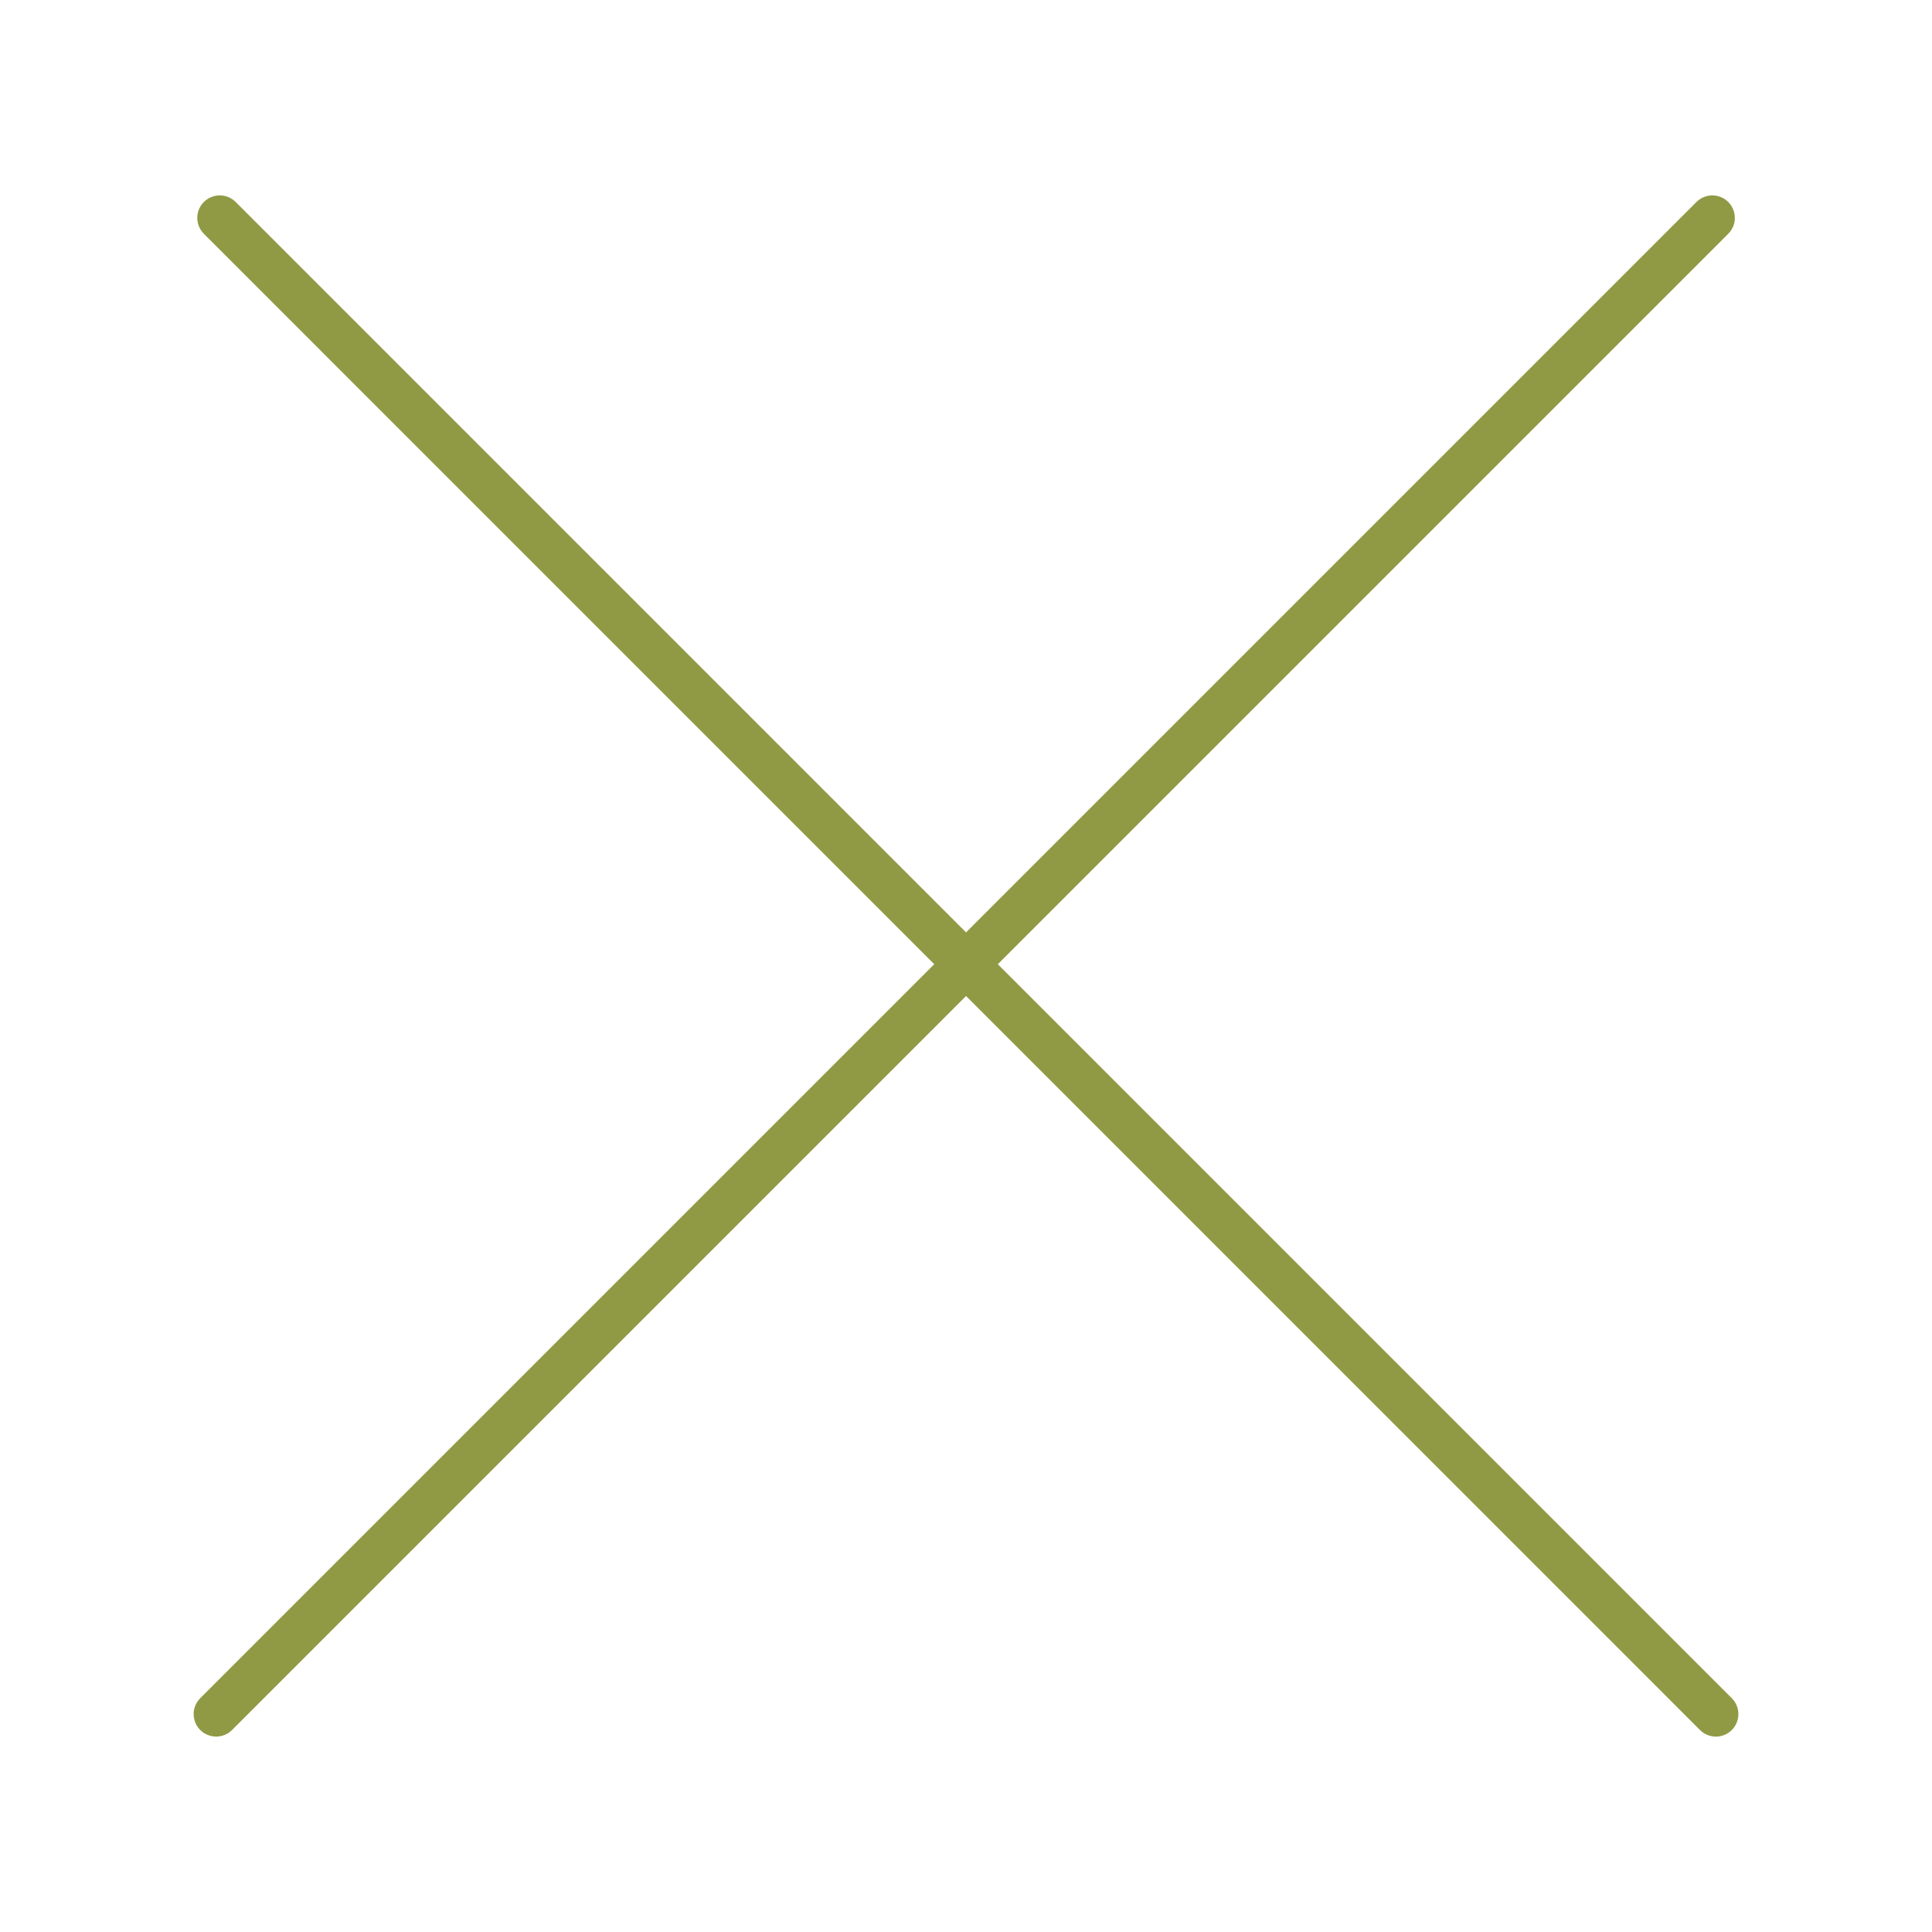 <?xml version="1.0" encoding="UTF-8"?> <svg xmlns="http://www.w3.org/2000/svg" viewBox="1950 2450 100 100" width="100" height="100"><path fill="#909a45" stroke="none" fill-opacity="1" stroke-width="1" stroke-opacity="1" color="rgb(51, 51, 51)" fill-rule="evenodd" id="tSvg329806cd42" d="M 2039.637 2537.898 C 2026.974 2525.234 2014.311 2512.571 2001.648 2499.907 C 2014.25 2487.305 2026.852 2474.703 2039.454 2462.101 C 2040.088 2461.468 2039.798 2460.385 2038.932 2460.153 C 2038.531 2460.046 2038.102 2460.16 2037.808 2460.454 C 2025.206 2473.056 2012.604 2485.658 2000.002 2498.26 C 1987.401 2485.658 1974.799 2473.056 1962.198 2460.454 C 1961.564 2459.821 1960.482 2460.111 1960.25 2460.977 C 1960.143 2461.379 1960.258 2461.807 1960.552 2462.101 C 1973.153 2474.703 1985.754 2487.305 1998.355 2499.907 C 1985.692 2512.571 1973.028 2525.234 1960.365 2537.898 C 1959.731 2538.532 1960.021 2539.614 1960.887 2539.846 C 1961.289 2539.954 1961.718 2539.839 1962.012 2539.545 C 1974.676 2526.881 1987.339 2514.218 2000.003 2501.554 C 2012.666 2514.218 2025.328 2526.881 2037.991 2539.545 C 2038.446 2540.001 2039.184 2540.001 2039.639 2539.545C 2040.092 2539.089 2040.092 2538.352 2039.637 2537.898Z" style=""></path><defs> </defs></svg> 